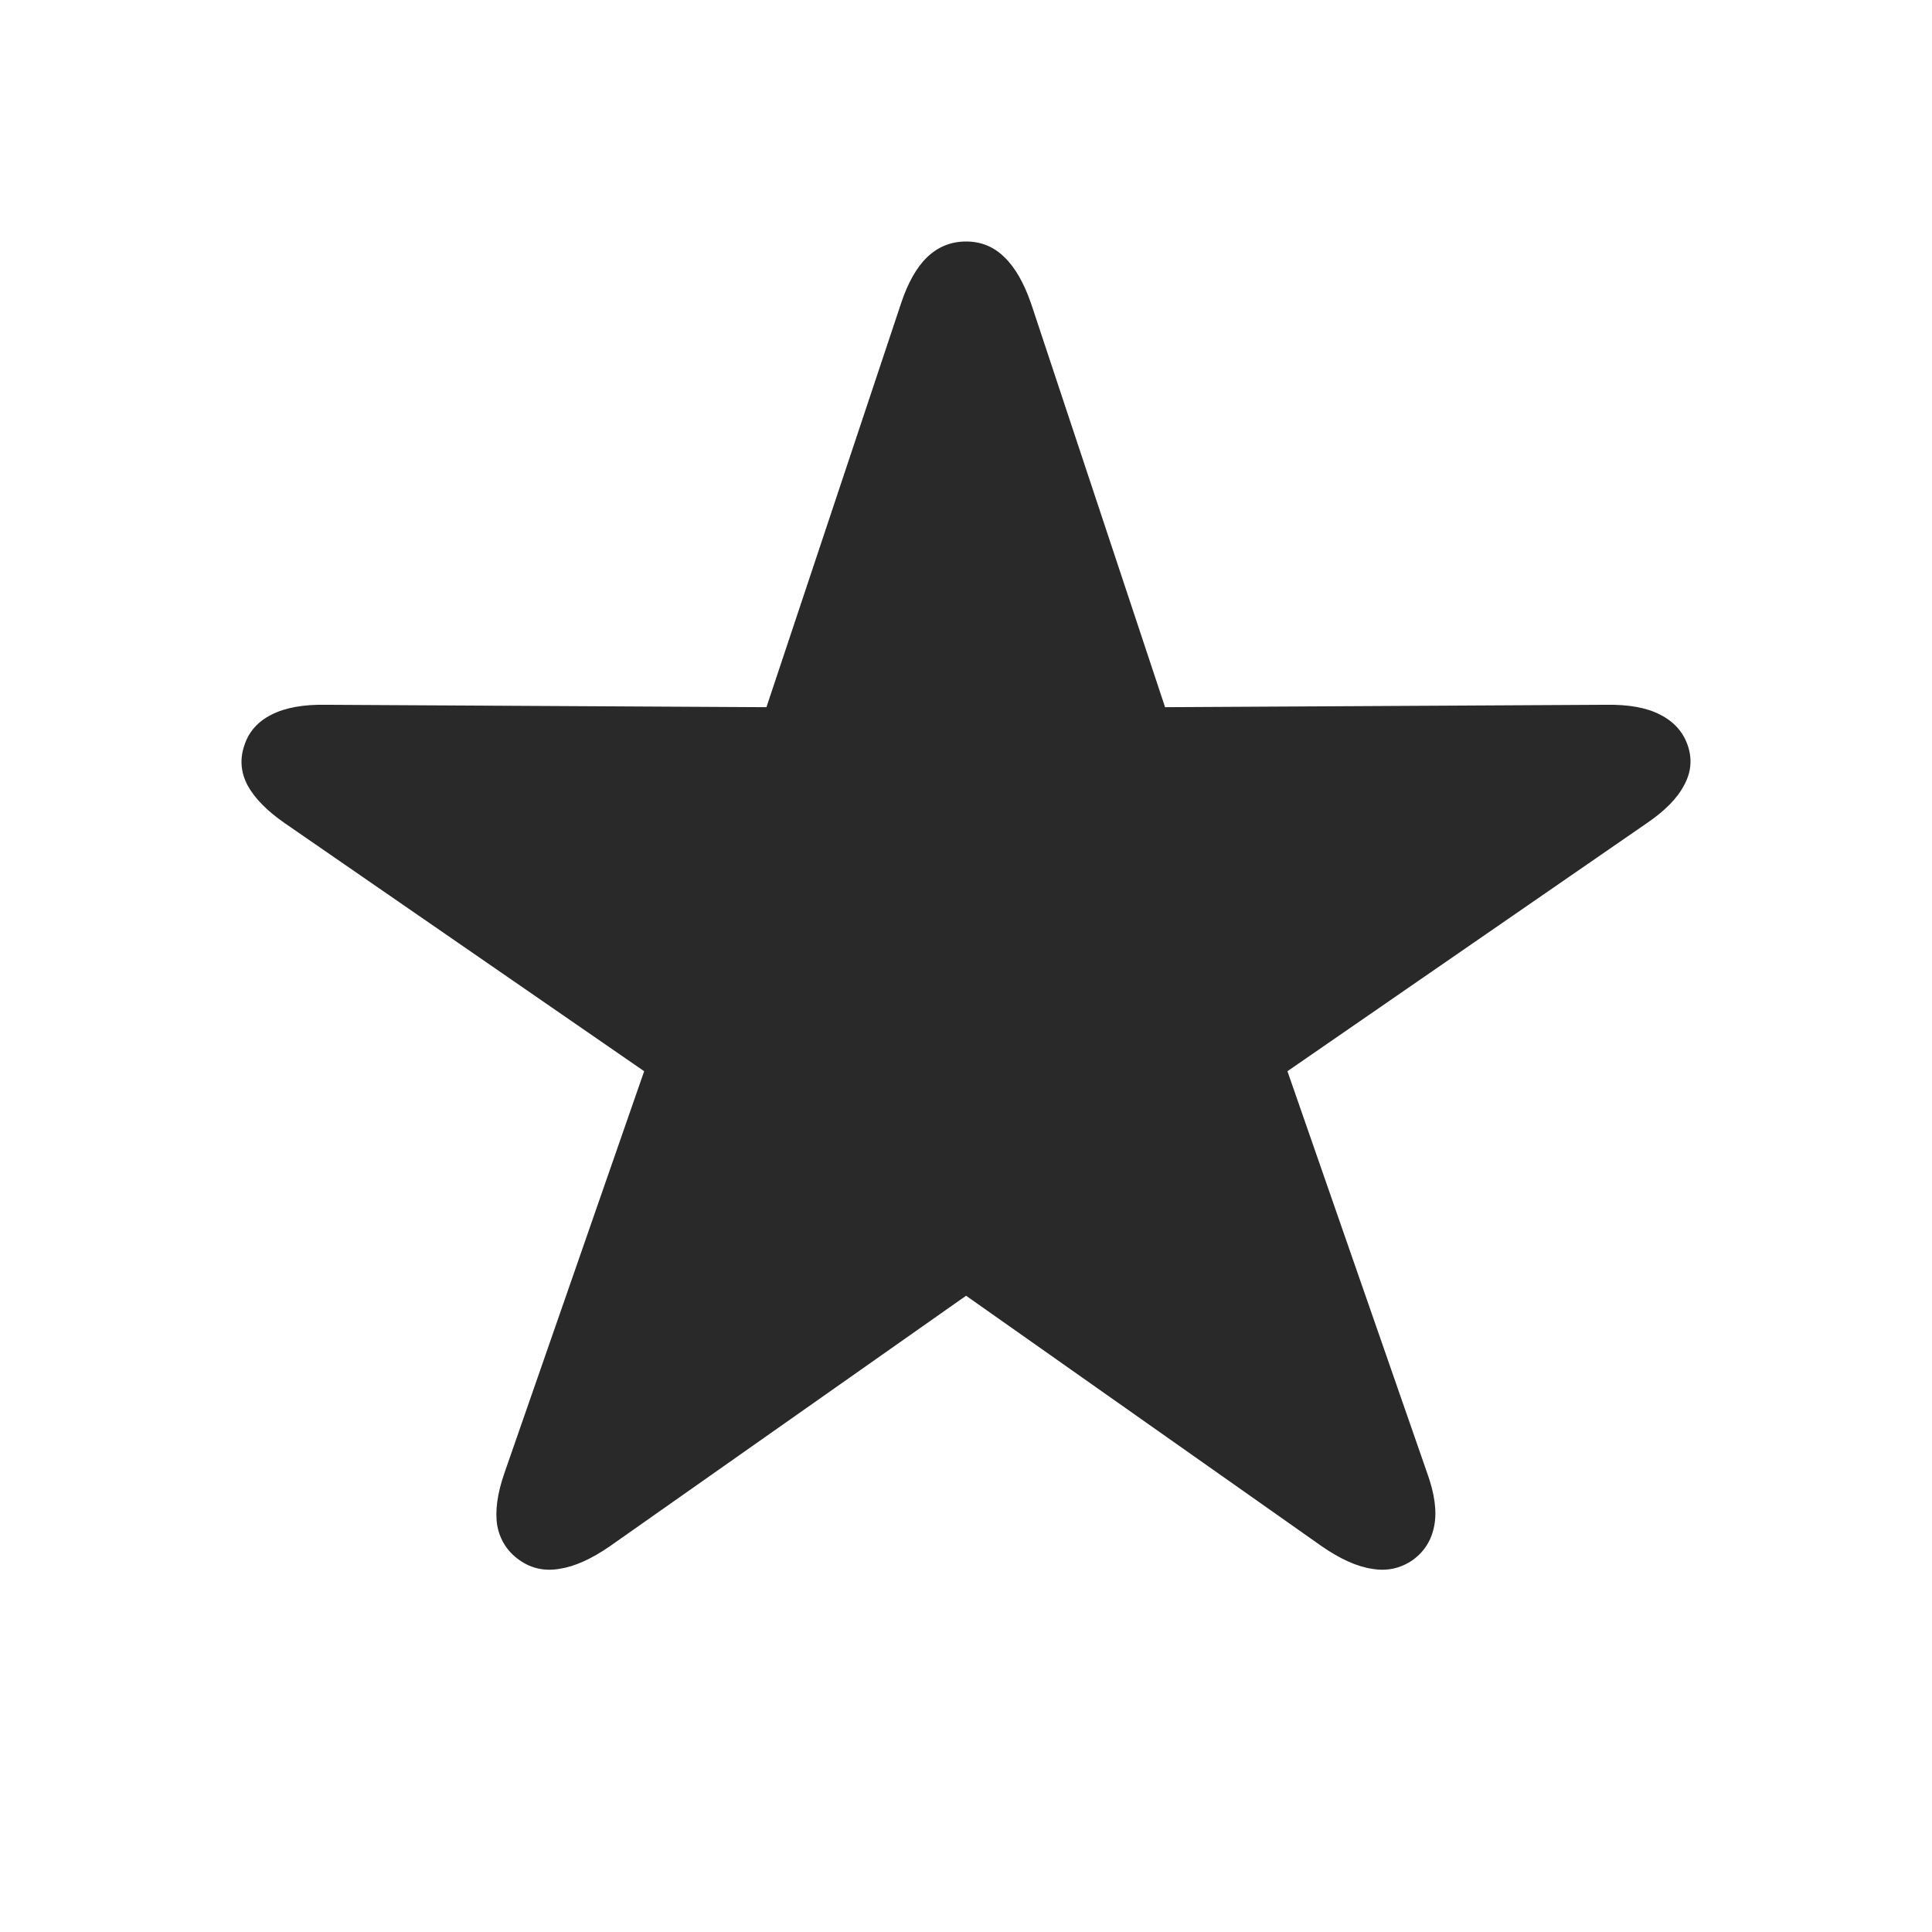 <?xml version="1.0" encoding="UTF-8"?> <svg xmlns="http://www.w3.org/2000/svg" width="24" height="24" viewBox="0 0 24 24" fill="none"><g style="mix-blend-mode:multiply"><path d="M6.451 19.379C6.302 19.273 6.211 19.131 6.177 18.951C6.148 18.773 6.177 18.555 6.266 18.299L8.002 13.307L3.545 10.231C3.321 10.077 3.164 9.918 3.075 9.755C2.99 9.593 2.977 9.426 3.037 9.255C3.092 9.088 3.204 8.962 3.374 8.877C3.543 8.791 3.768 8.75 4.047 8.755L9.521 8.785L11.193 3.769C11.278 3.513 11.386 3.321 11.517 3.195C11.653 3.065 11.814 3 12.001 3C12.187 3 12.346 3.065 12.477 3.195C12.609 3.321 12.719 3.513 12.808 3.769L14.473 8.785L19.947 8.755C20.231 8.75 20.456 8.791 20.621 8.877C20.791 8.962 20.905 9.088 20.964 9.255C21.024 9.426 21.009 9.593 20.92 9.755C20.835 9.918 20.678 10.077 20.45 10.231L15.993 13.307L17.729 18.299C17.822 18.555 17.851 18.773 17.817 18.951C17.784 19.131 17.695 19.273 17.55 19.379C17.398 19.484 17.228 19.521 17.042 19.488C16.855 19.46 16.648 19.366 16.419 19.208L12.001 16.096L7.576 19.208C7.347 19.366 7.139 19.46 6.953 19.488C6.766 19.521 6.599 19.484 6.451 19.379Z" fill="#292929"></path></g></svg> 